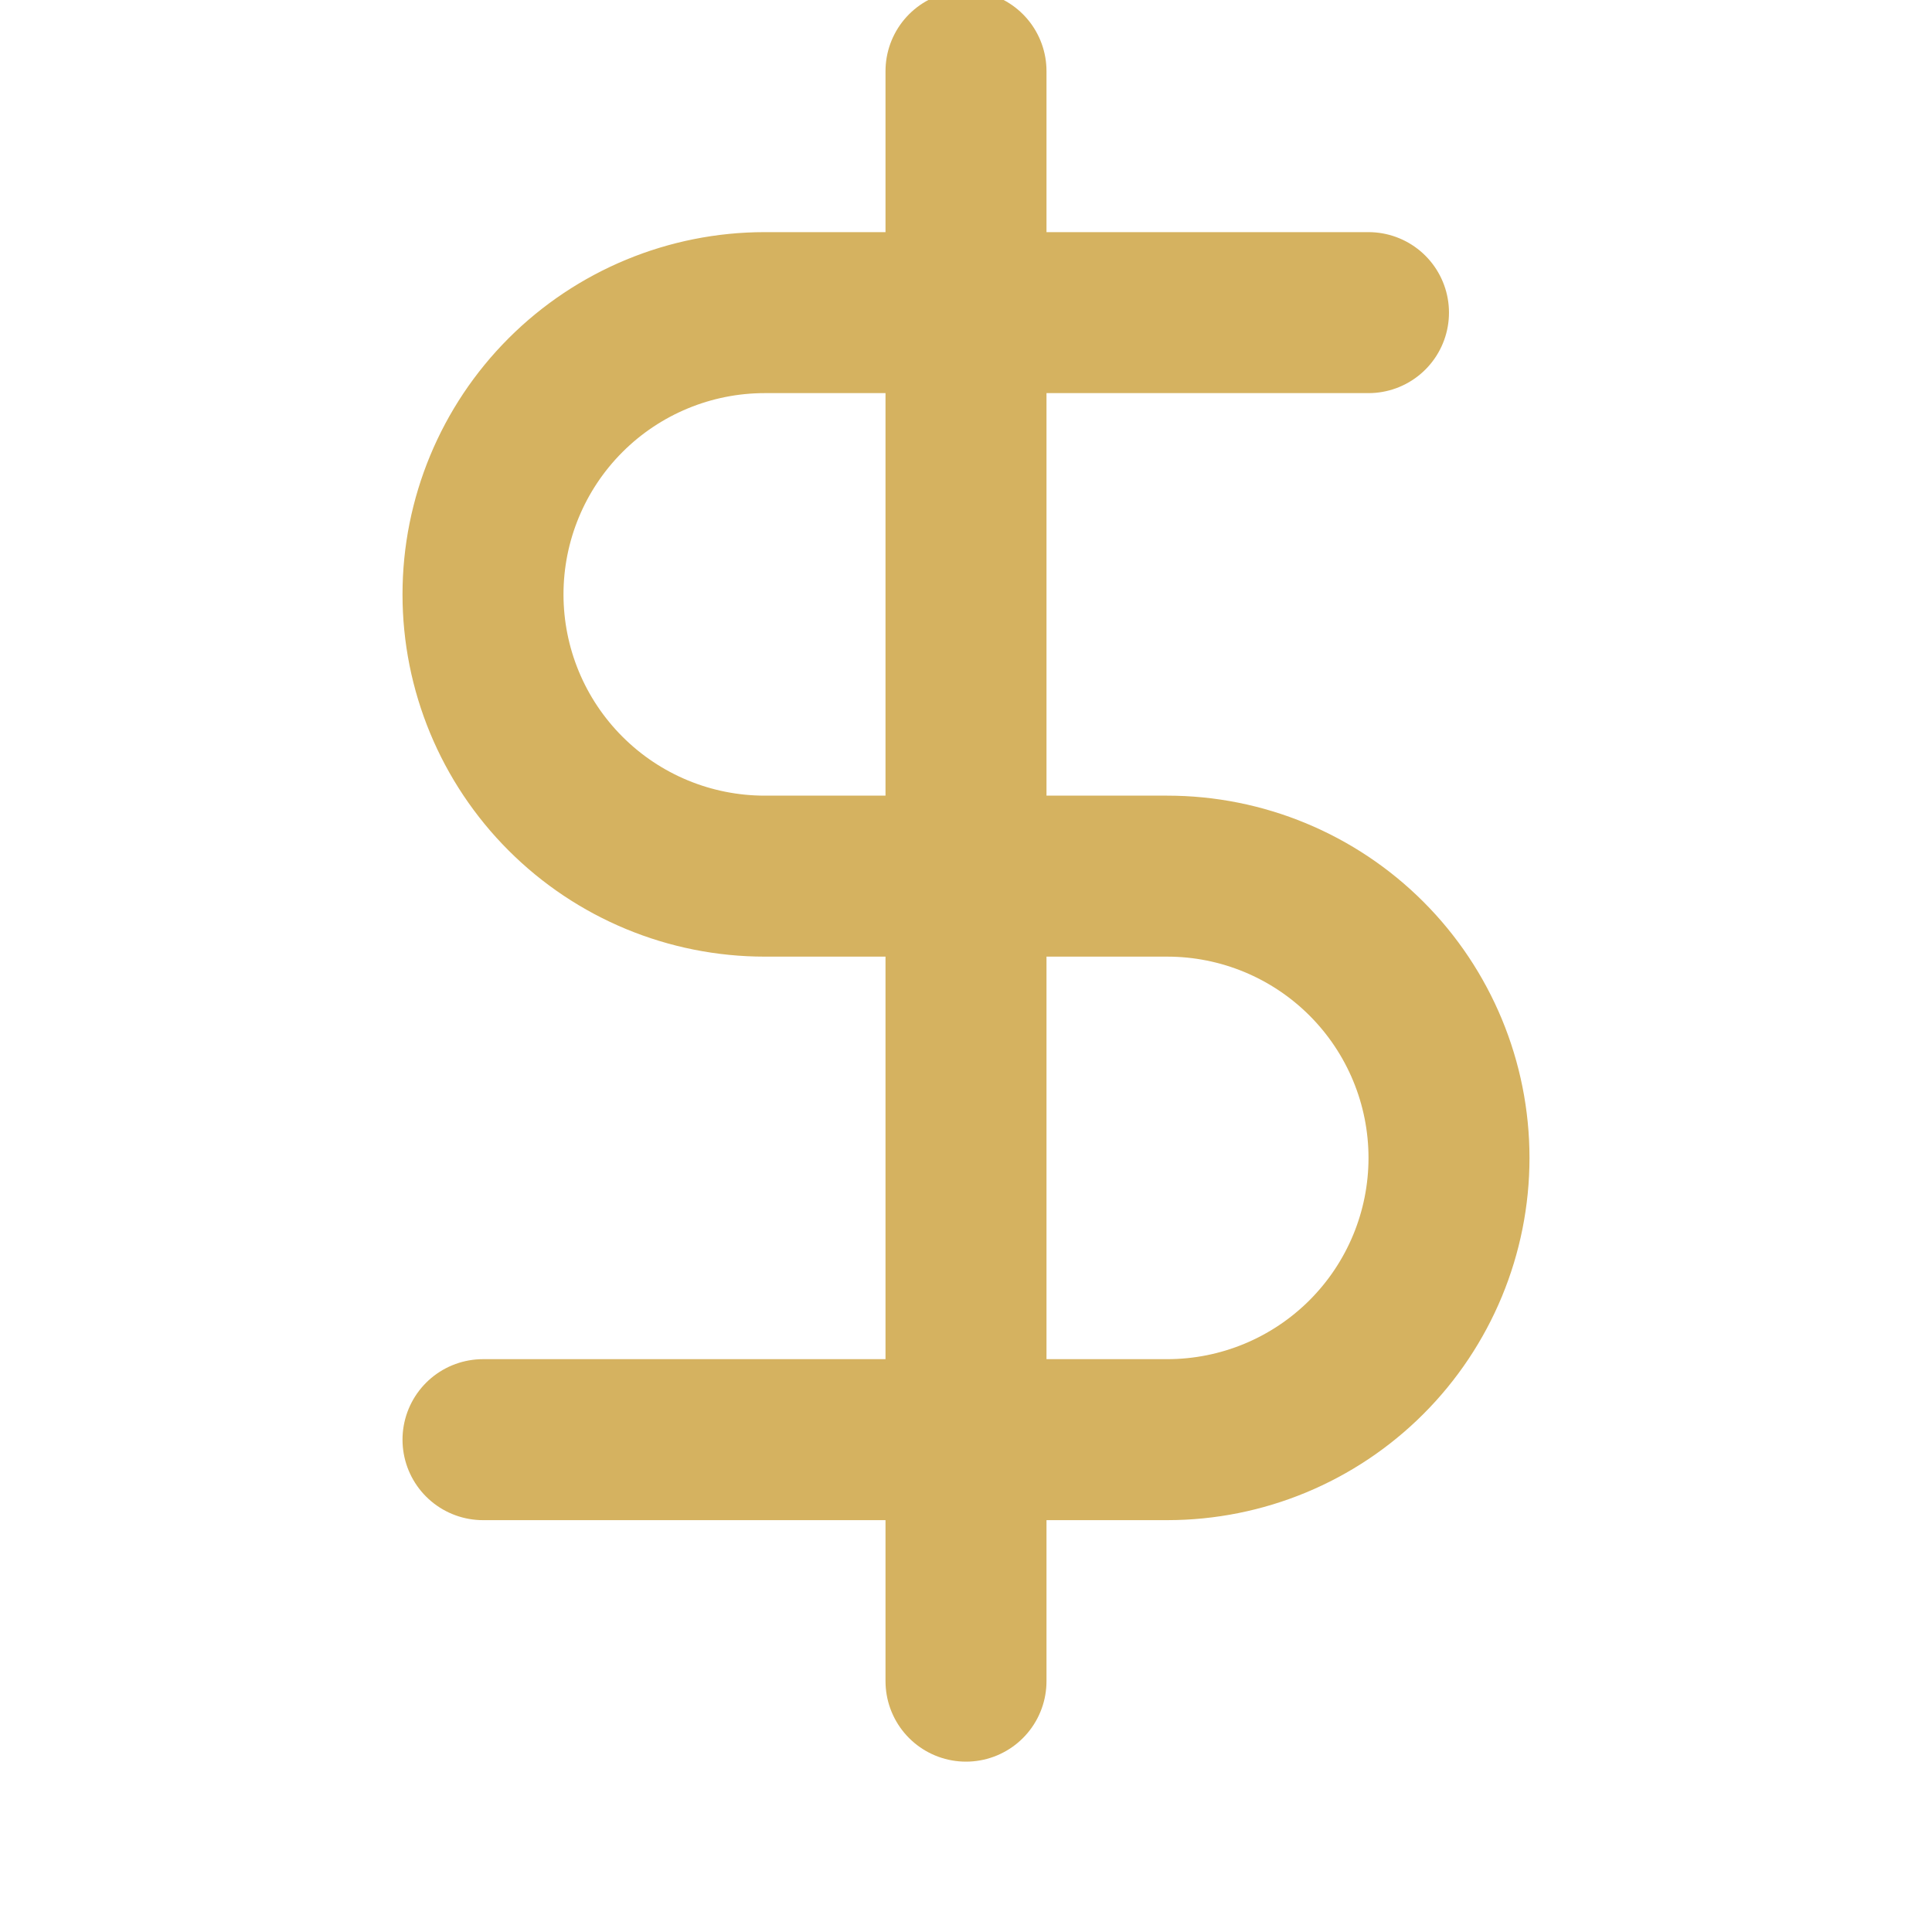 <svg preserveAspectRatio="none" width="100%" height="100%" overflow="visible" style="display: block;" viewBox="0 0 43 43" fill="none" xmlns="http://www.w3.org/2000/svg">
<g id="Dollar icon" clip-path="url(#clip0_106_170)">
<path id="Vector" d="M21.5 1.583V37.417" stroke="#D5B260" stroke-width="3.583" stroke-linecap="round" stroke-linejoin="round"/>
<path id="Vector_2" d="M30.458 6.958H17.021C15.358 6.958 13.763 7.619 12.587 8.795C11.411 9.971 10.75 11.566 10.75 13.229C10.75 14.893 11.411 16.488 12.587 17.663C13.763 18.84 15.358 19.5 17.021 19.5H25.979C27.642 19.5 29.237 20.161 30.413 21.337C31.589 22.513 32.25 24.108 32.25 25.771C32.25 27.434 31.589 29.029 30.413 30.205C29.237 31.381 27.642 32.042 25.979 32.042H10.75" stroke="#D5B260" stroke-width="3.583" stroke-linecap="round" stroke-linejoin="round"/>
</g>
<defs>
<clipPath id="clip0_106_170">
<rect width="43" height="43" fill="white"/>
</clipPath>
</defs>
</svg>
